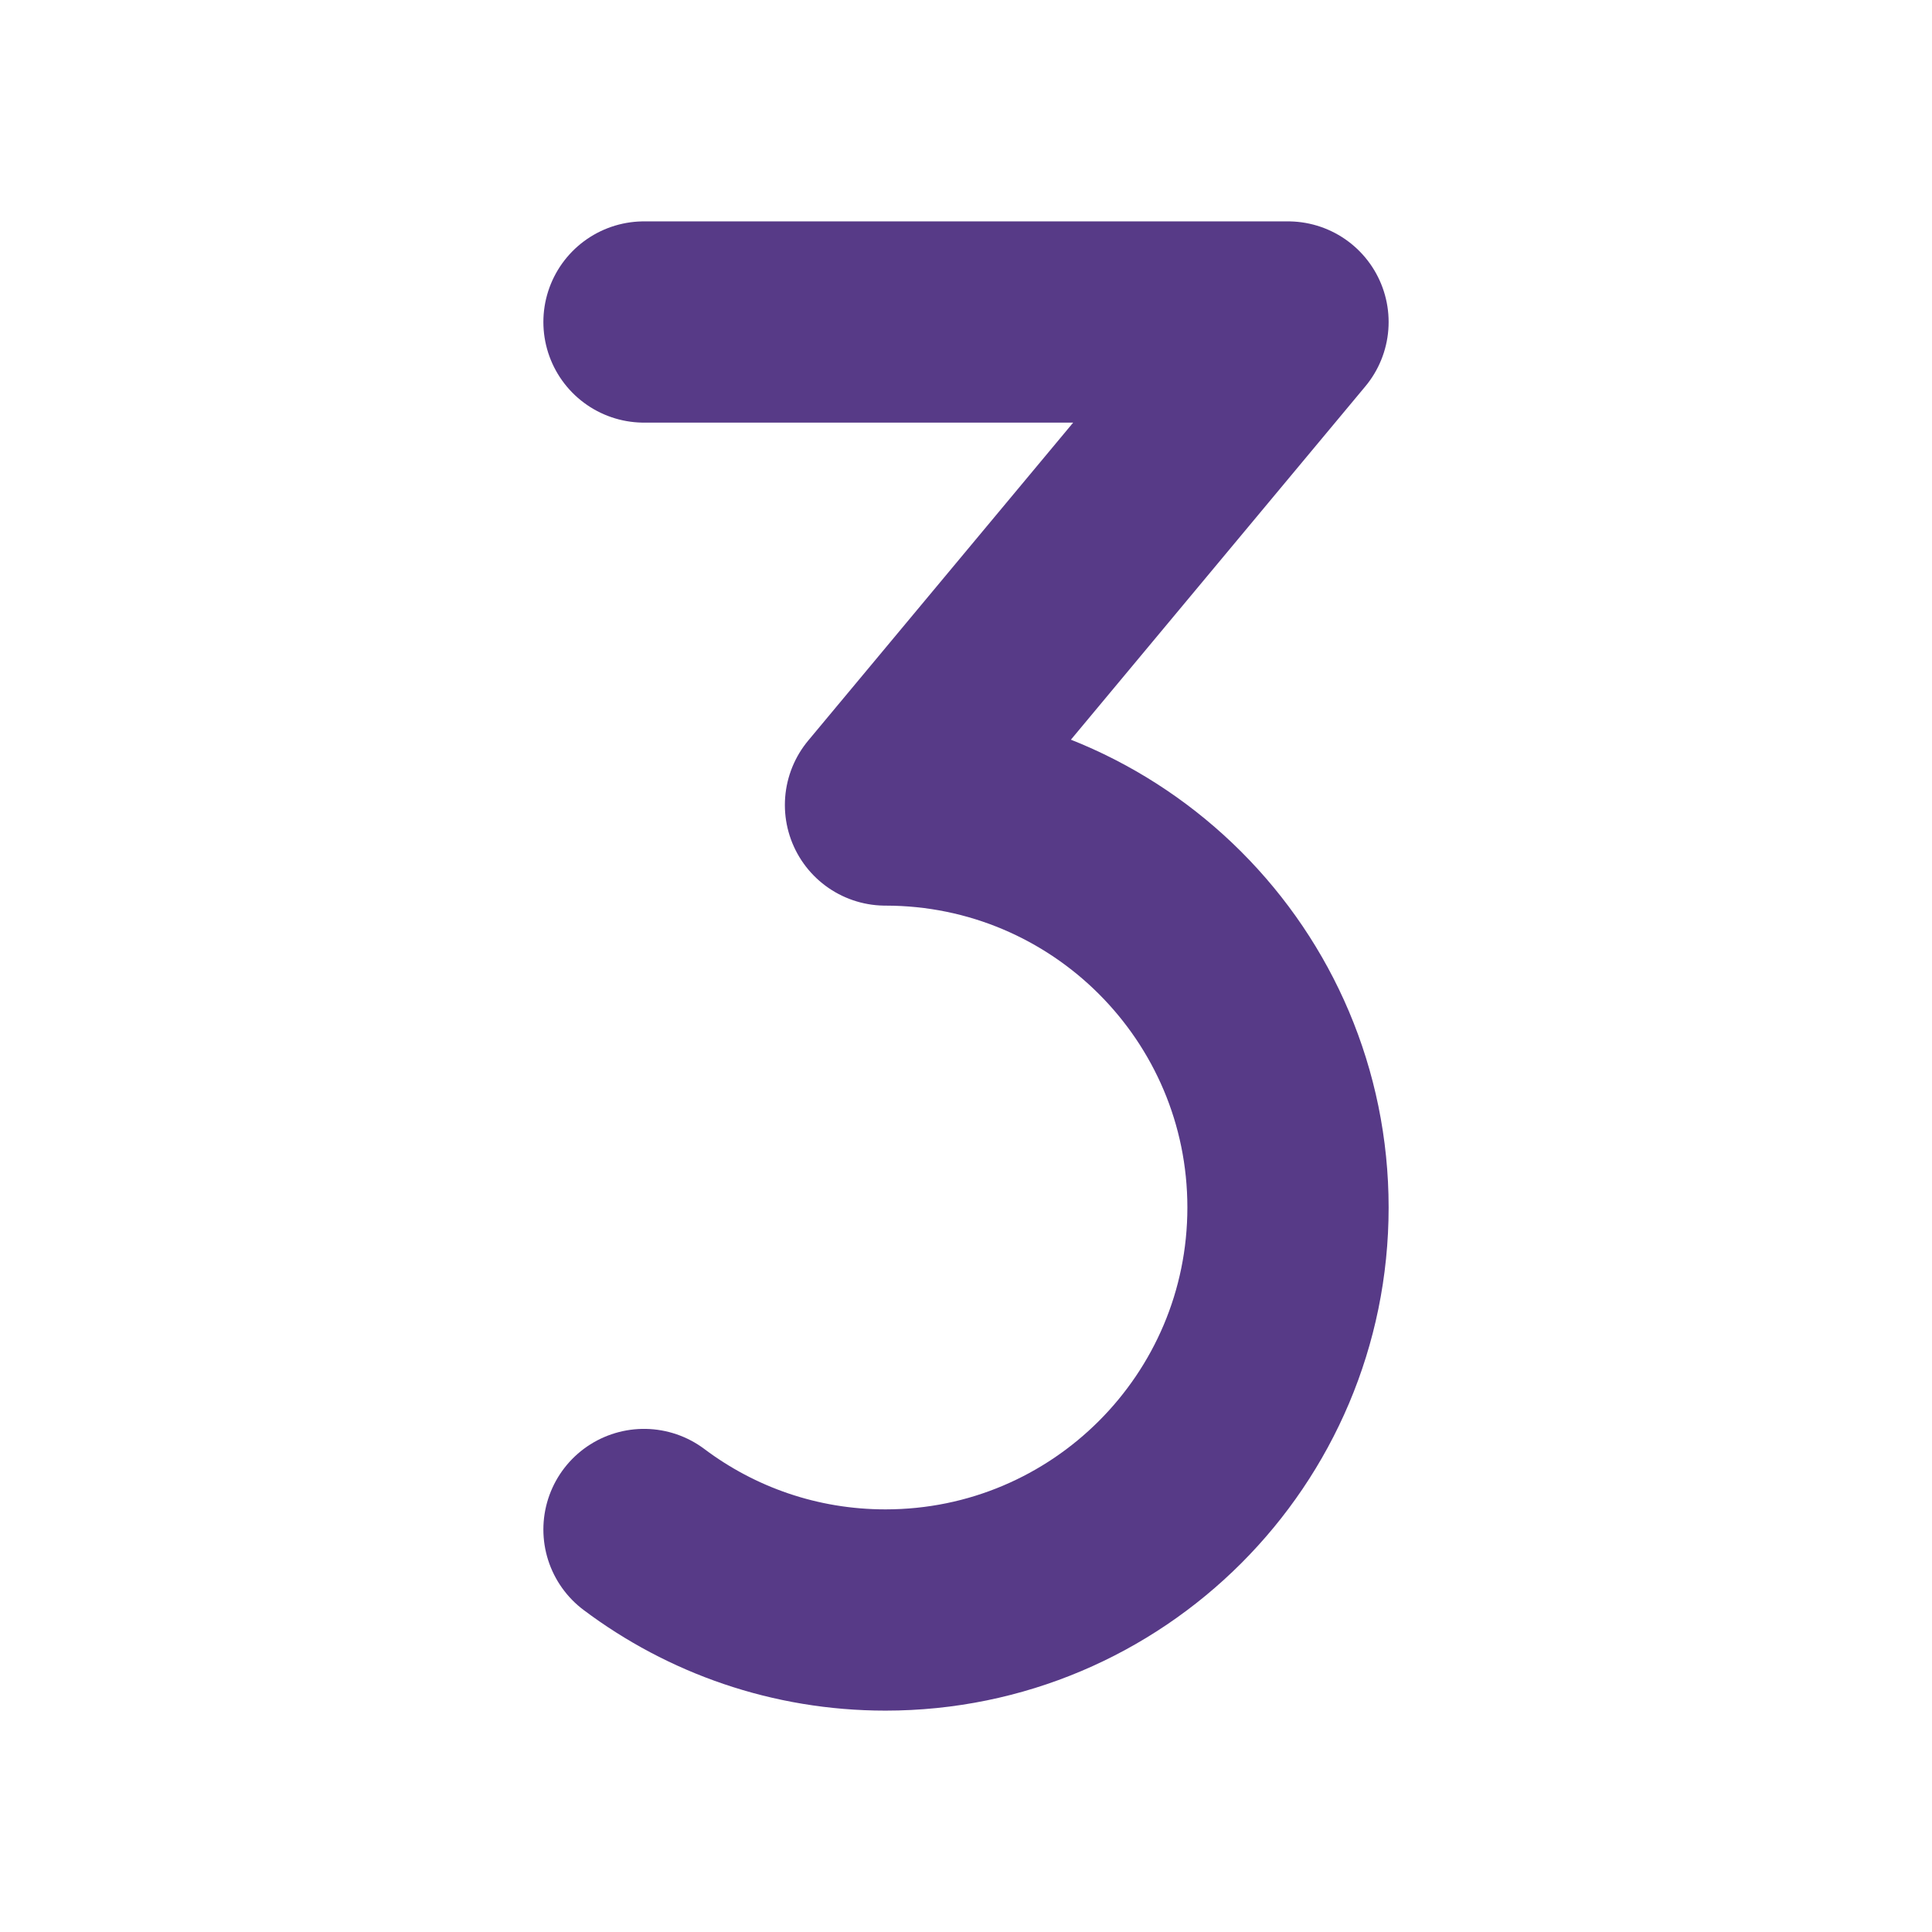 <?xml version="1.0" encoding="utf-8"?>

<!-- Uploaded to: SVG Repo, www.svgrepo.com, Generator: SVG Repo Mixer Tools -->
<svg width="800px" height="800px" viewBox="0 0 24 24" fill="none" xmlns="http://www.w3.org/2000/svg">
<g clip-path="url(#clip0_429_10996)">
<path d="M8 19C8.836 19.628 9.874 20 11 20C13.761 20 16 17.761 16 15C16 12.239 13.761 10 11 10L16 4H8" stroke="#573A87" stroke-width="2.5" stroke-linecap="round" stroke-linejoin="round"/>
</g>
<defs>
<clipPath id="clip0_429_10996">
<rect width="24" height="24" fill="white"/>
</clipPath>
</defs>
</svg>